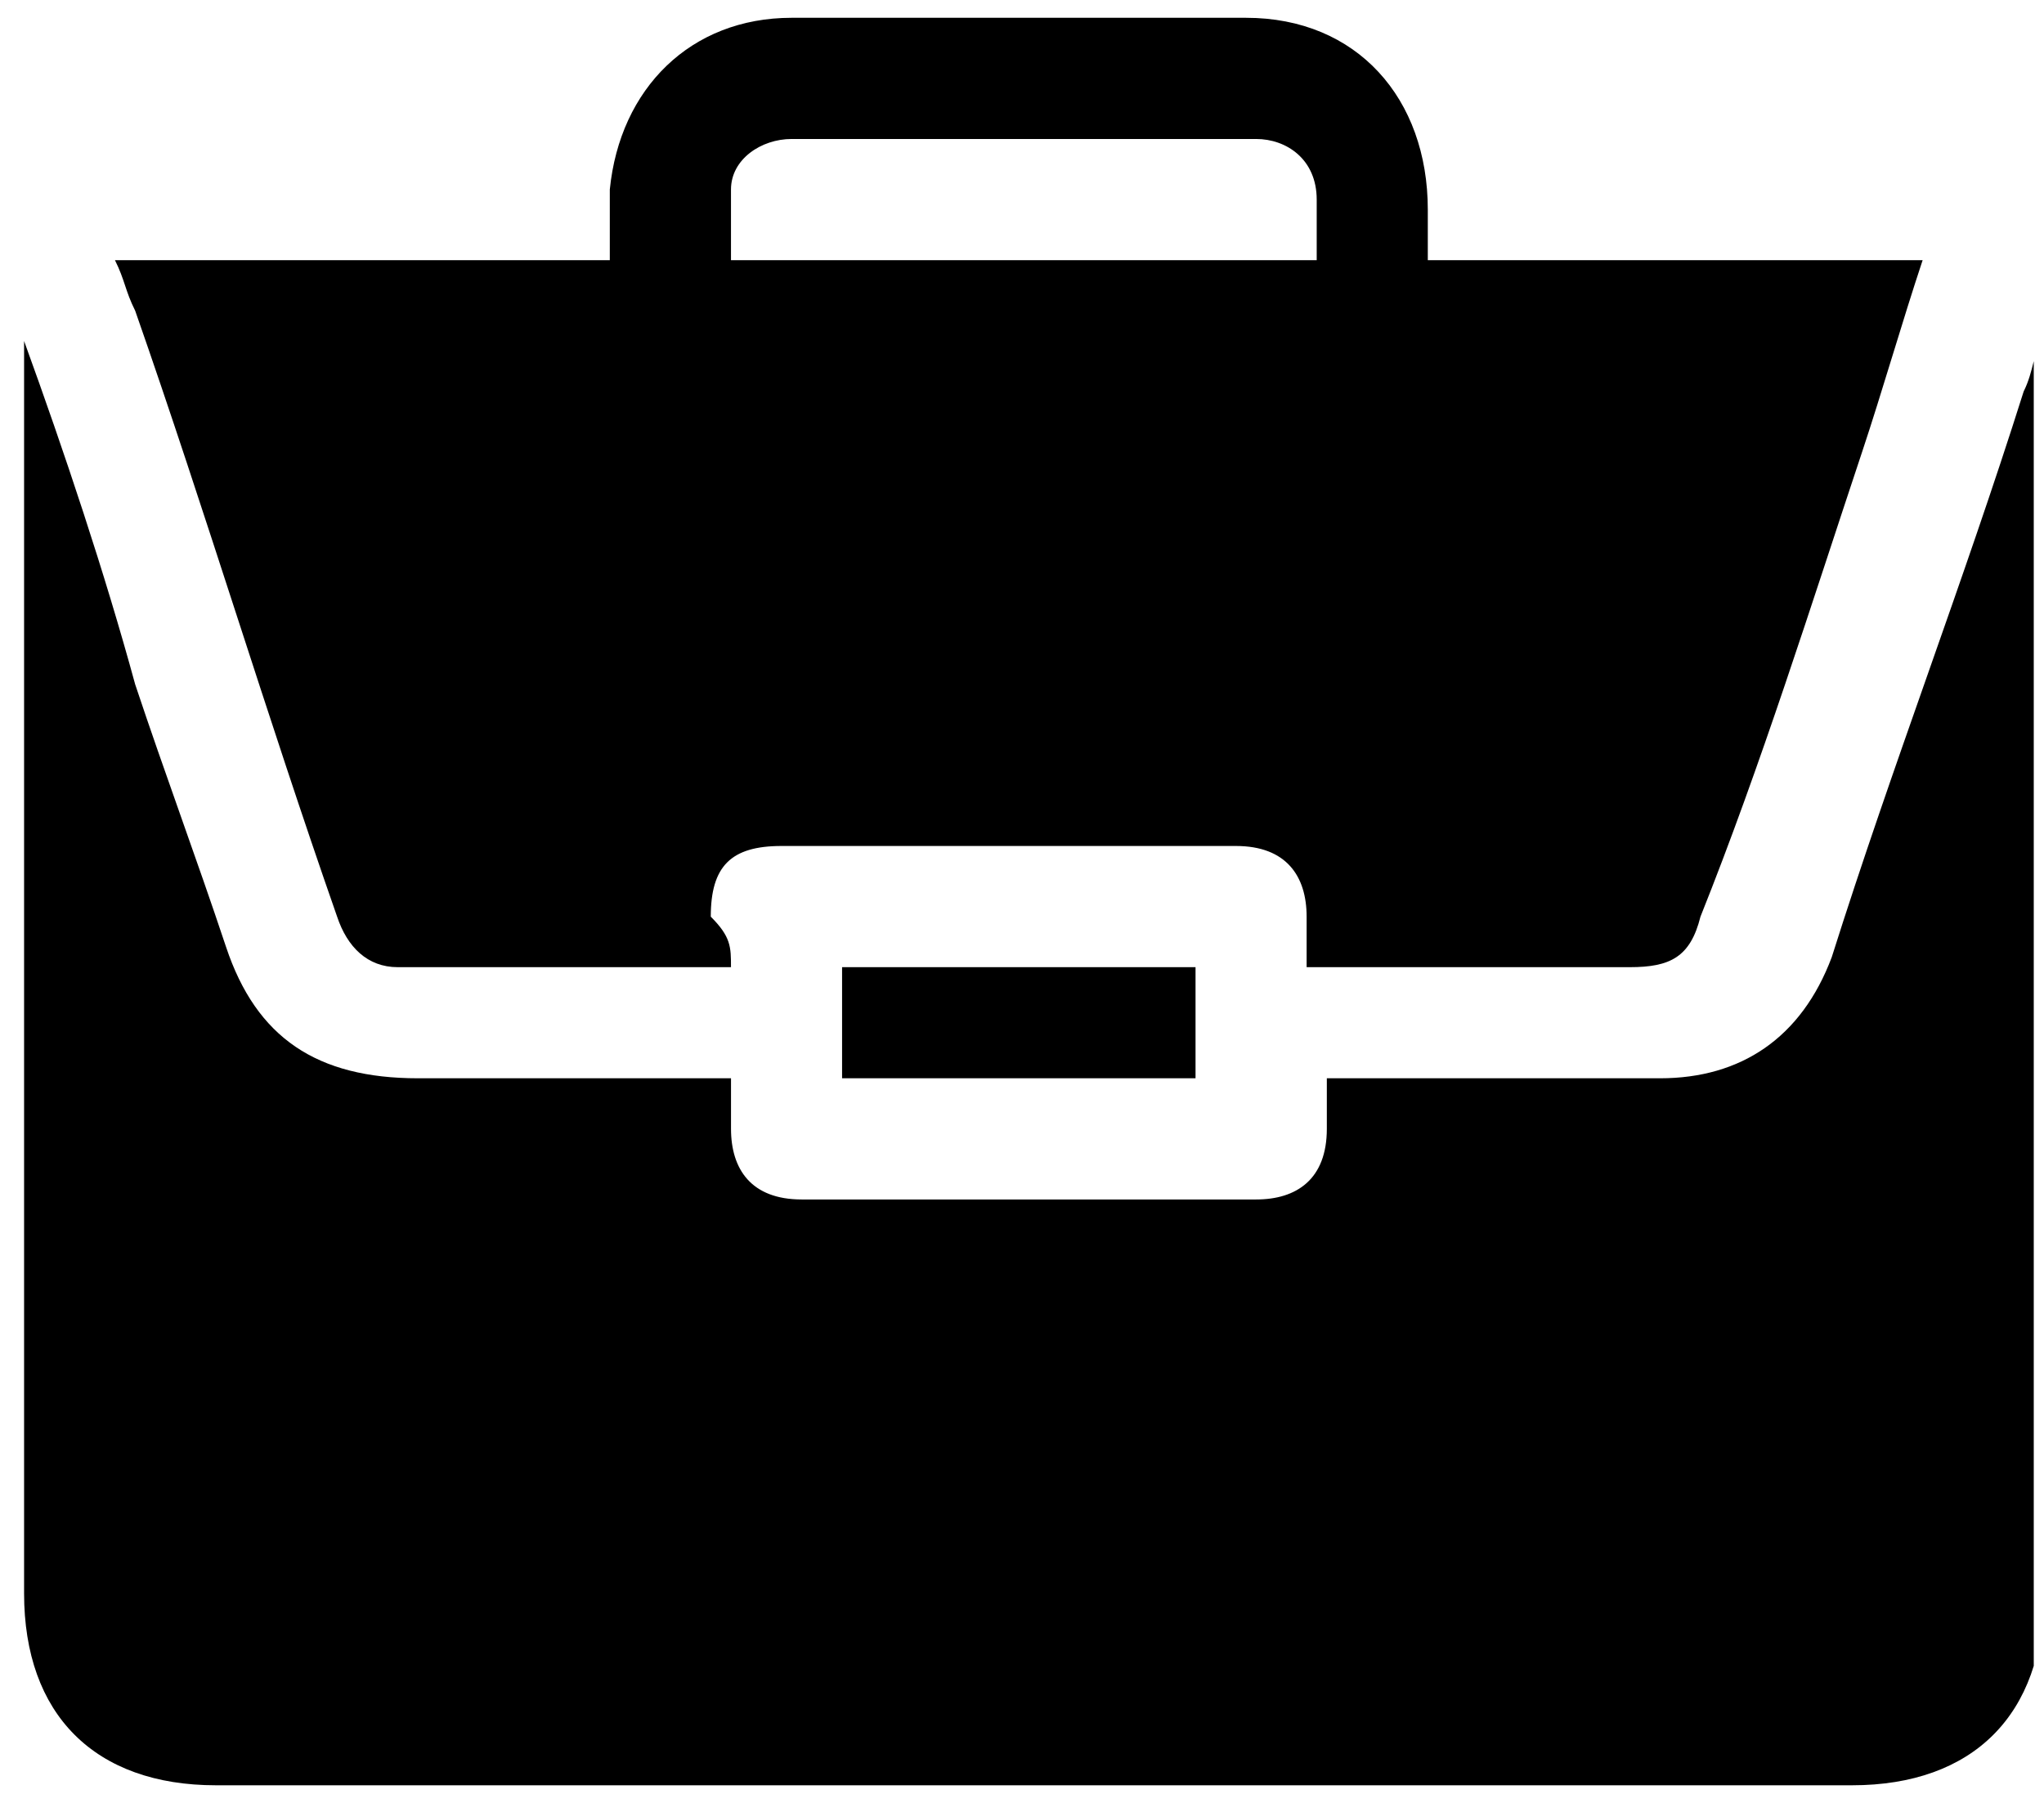 <svg xmlns="http://www.w3.org/2000/svg" width="88" height="78" viewBox="0 0 88 78" fill="none"><g clip-path="url(#clip0_5434_2059)"><path d="M1.037 14.679C2.776 19.462 4.515 24.679 5.82 29.462C7.124 33.375 8.428 36.853 9.733 40.766C11.037 44.679 13.646 46.418 17.994 46.418C22.341 46.418 27.124 46.418 31.472 46.418C31.472 47.288 31.472 48.157 31.472 48.592C31.472 50.331 32.341 51.635 34.515 51.635C41.037 51.635 47.559 51.635 54.081 51.635C55.82 51.635 57.124 50.766 57.124 48.592C57.124 47.722 57.124 47.288 57.124 46.418C57.559 46.418 57.993 46.418 58.863 46.418C63.211 46.418 67.124 46.418 71.472 46.418C74.95 46.418 77.559 44.679 78.863 41.201C81.472 32.94 84.515 25.114 87.124 16.853C87.559 15.983 87.559 15.114 87.993 14.244C87.993 14.679 87.993 15.114 87.993 15.549C87.993 33.375 87.993 50.766 87.993 68.592C87.993 73.809 84.95 76.853 79.733 76.853C56.254 76.853 32.776 76.853 9.298 76.853C4.08 76.853 1.037 73.809 1.037 68.592C1.037 50.766 1.037 32.94 1.037 14.679C0.602 15.114 0.602 15.114 1.037 14.679C0.602 14.679 0.602 14.679 1.037 14.679Z" fill="black"></path><path d="M31.471 41.635C26.688 41.635 21.906 41.635 17.123 41.635C15.819 41.635 14.949 40.766 14.514 39.461C11.471 30.766 8.862 22.07 5.819 13.374C5.384 12.505 5.384 12.07 4.949 11.2C11.906 11.2 18.862 11.2 26.254 11.2C26.254 10.331 26.254 9.026 26.254 8.157C26.688 3.809 29.732 0.766 34.08 0.766C40.601 0.766 47.123 0.766 53.645 0.766C58.428 0.766 61.471 4.244 61.471 9.026C61.471 9.896 61.471 10.331 61.471 11.2C68.427 11.2 75.384 11.2 82.775 11.2C81.906 13.809 81.036 16.853 80.167 19.461C77.993 25.983 75.819 32.94 73.21 39.461C72.775 41.2 71.906 41.635 70.167 41.635C65.819 41.635 61.036 41.635 56.254 41.635C56.254 40.766 56.254 40.331 56.254 39.461C56.254 37.722 55.384 36.418 53.21 36.418C46.688 36.418 40.167 36.418 33.645 36.418C31.471 36.418 30.601 37.287 30.601 39.461C31.471 40.331 31.471 40.766 31.471 41.635ZM56.688 11.2C56.688 10.331 56.688 9.461 56.688 8.592C56.688 6.853 55.384 5.983 54.08 5.983C47.558 5.983 40.601 5.983 34.08 5.983C32.775 5.983 31.471 6.853 31.471 8.157C31.471 9.026 31.471 10.331 31.471 11.2C39.732 11.2 48.428 11.2 56.688 11.2Z" fill="black"></path><path d="M51.471 41.635C51.471 43.374 51.471 44.678 51.471 46.417C46.254 46.417 41.471 46.417 36.254 46.417C36.254 44.678 36.254 43.374 36.254 41.635C41.471 41.635 46.689 41.635 51.471 41.635Z" fill="black"></path></g><defs><clipPath id="clip0_5434_2059"><rect width="86.957" height="76.522" fill="white" transform="translate(0.602 0.766)"></rect></clipPath></defs></svg>